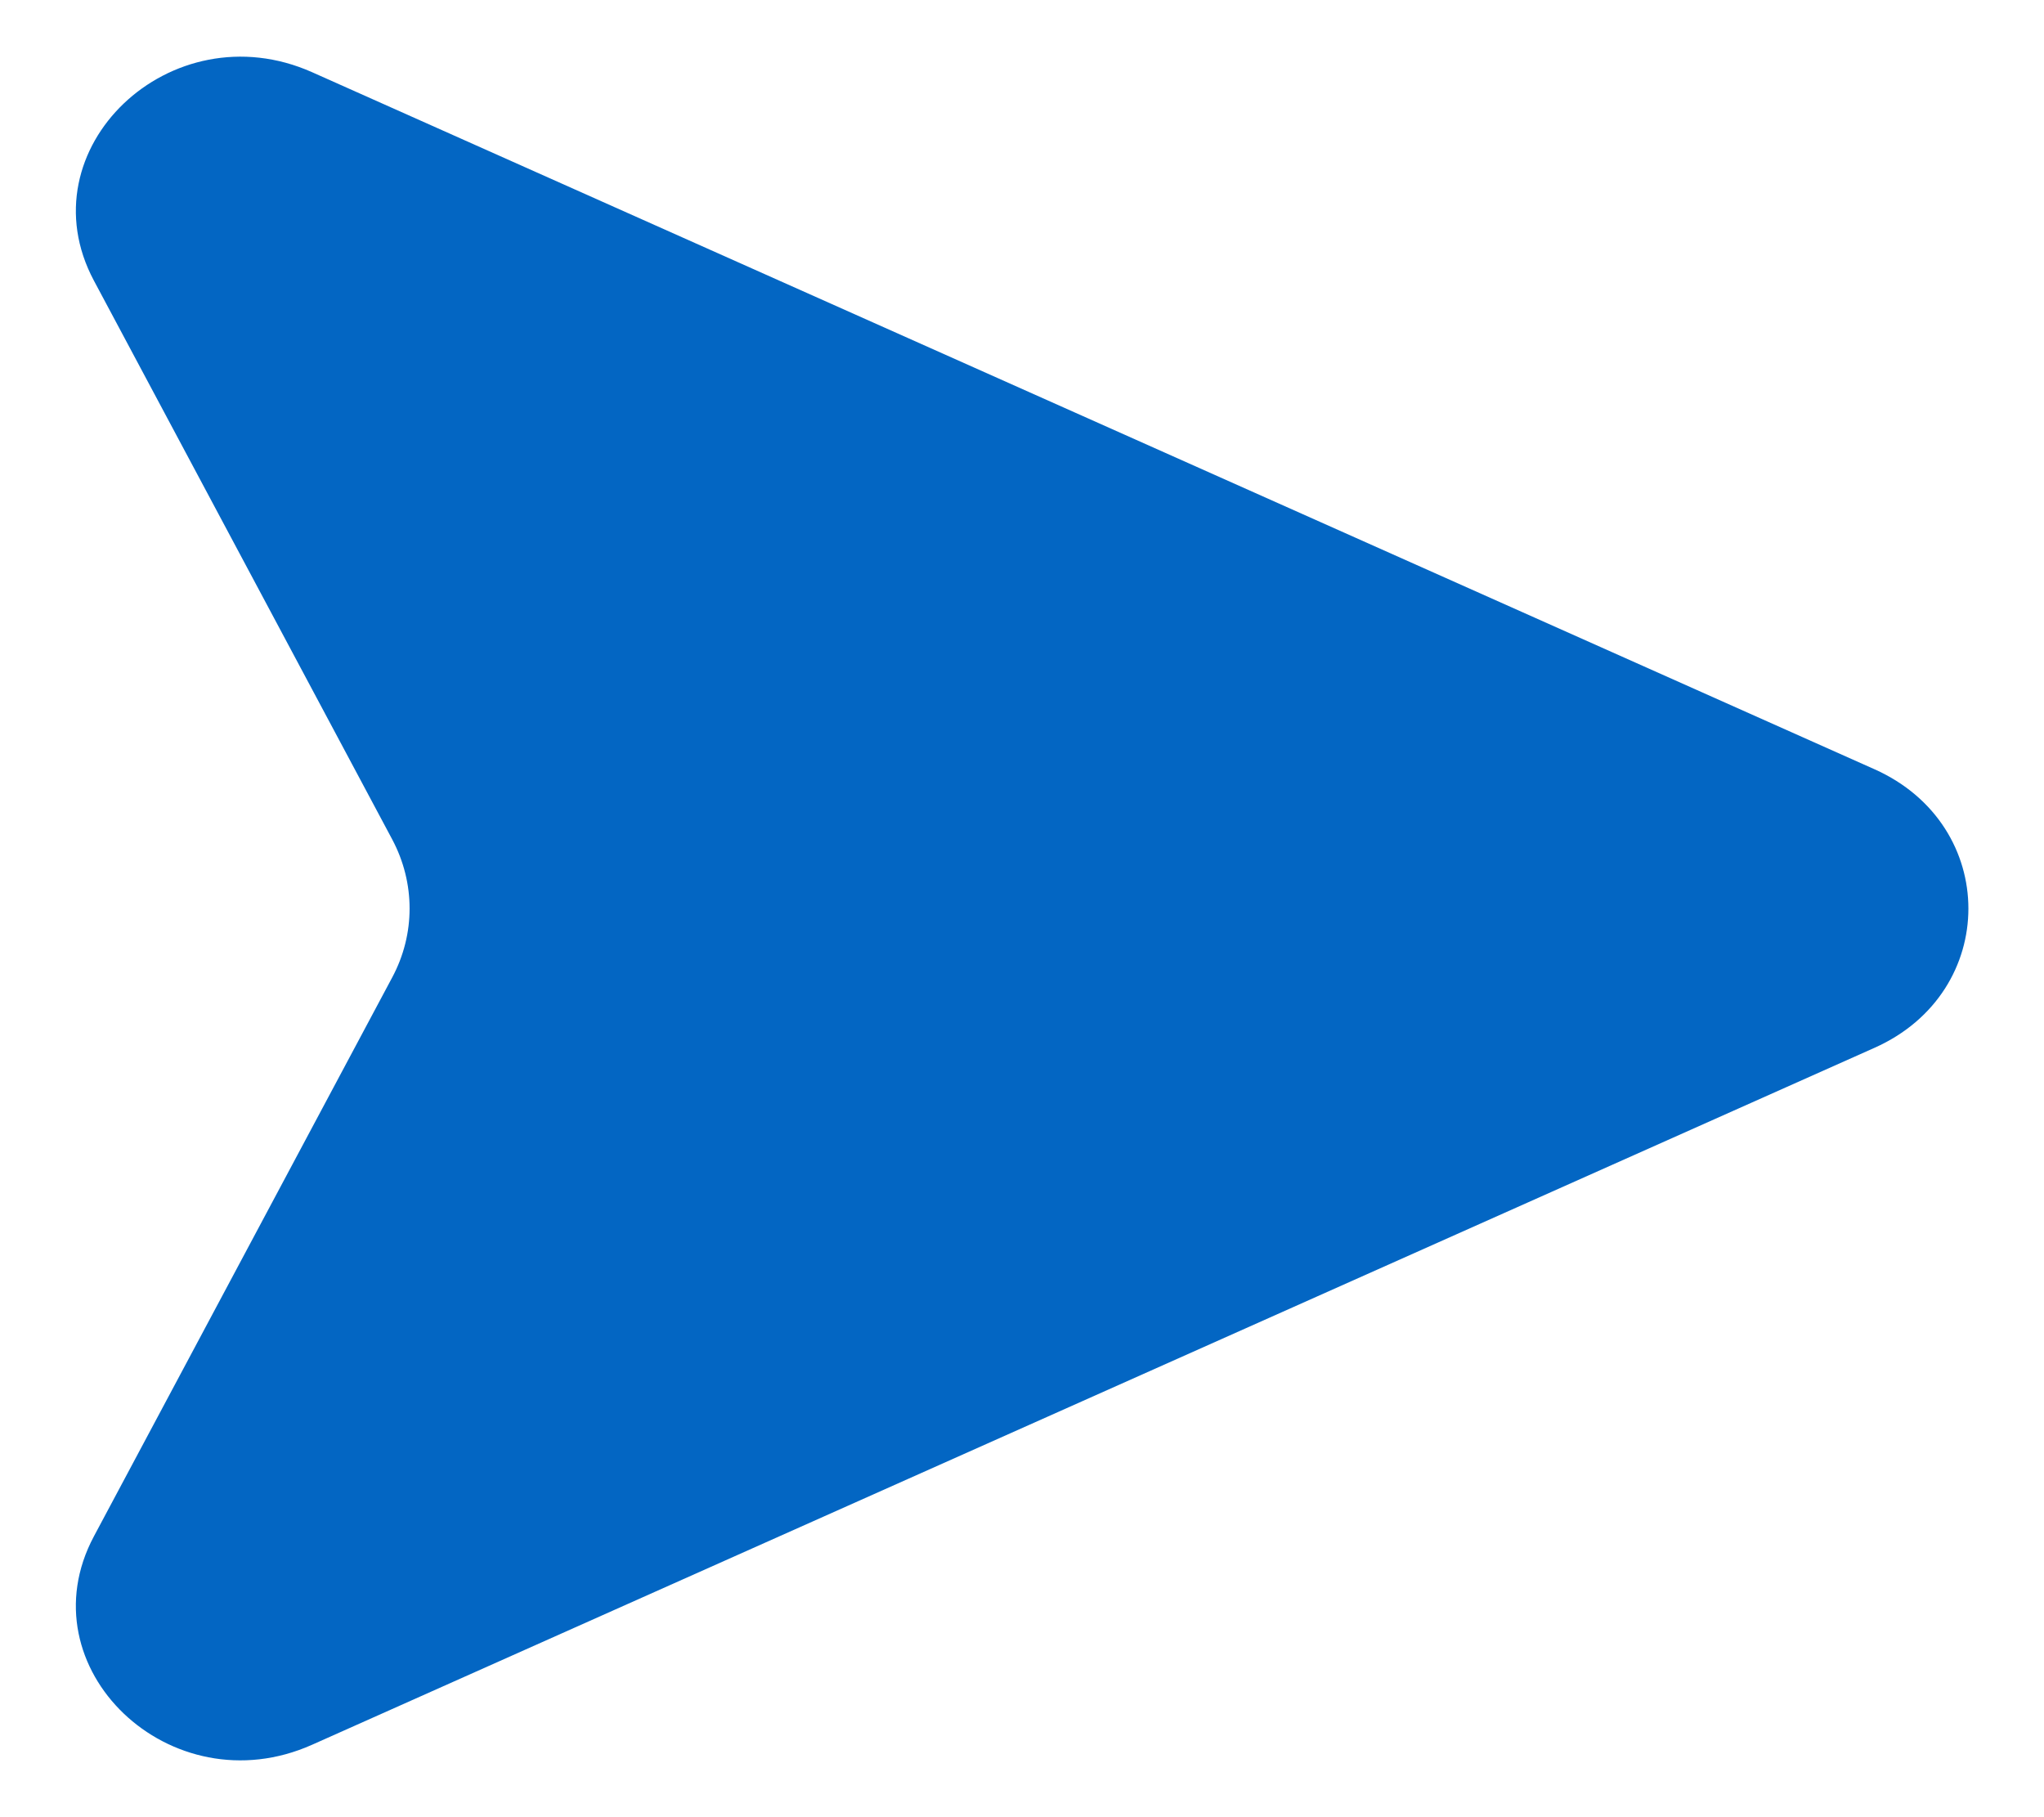<svg xmlns="http://www.w3.org/2000/svg" width="18" height="16" viewBox="0 0 18 16" fill="none"><path d="M2.749 15.362L16.507 9.226C17.61 8.735 17.61 7.265 16.507 6.773L2.749 0.636C1.503 0.081 0.21 1.315 0.827 2.471L3.454 7.391C3.658 7.774 3.658 8.225 3.454 8.606L0.827 13.527C0.21 14.683 1.502 15.919 2.749 15.362Z" fill="#0366C3"></path></svg>